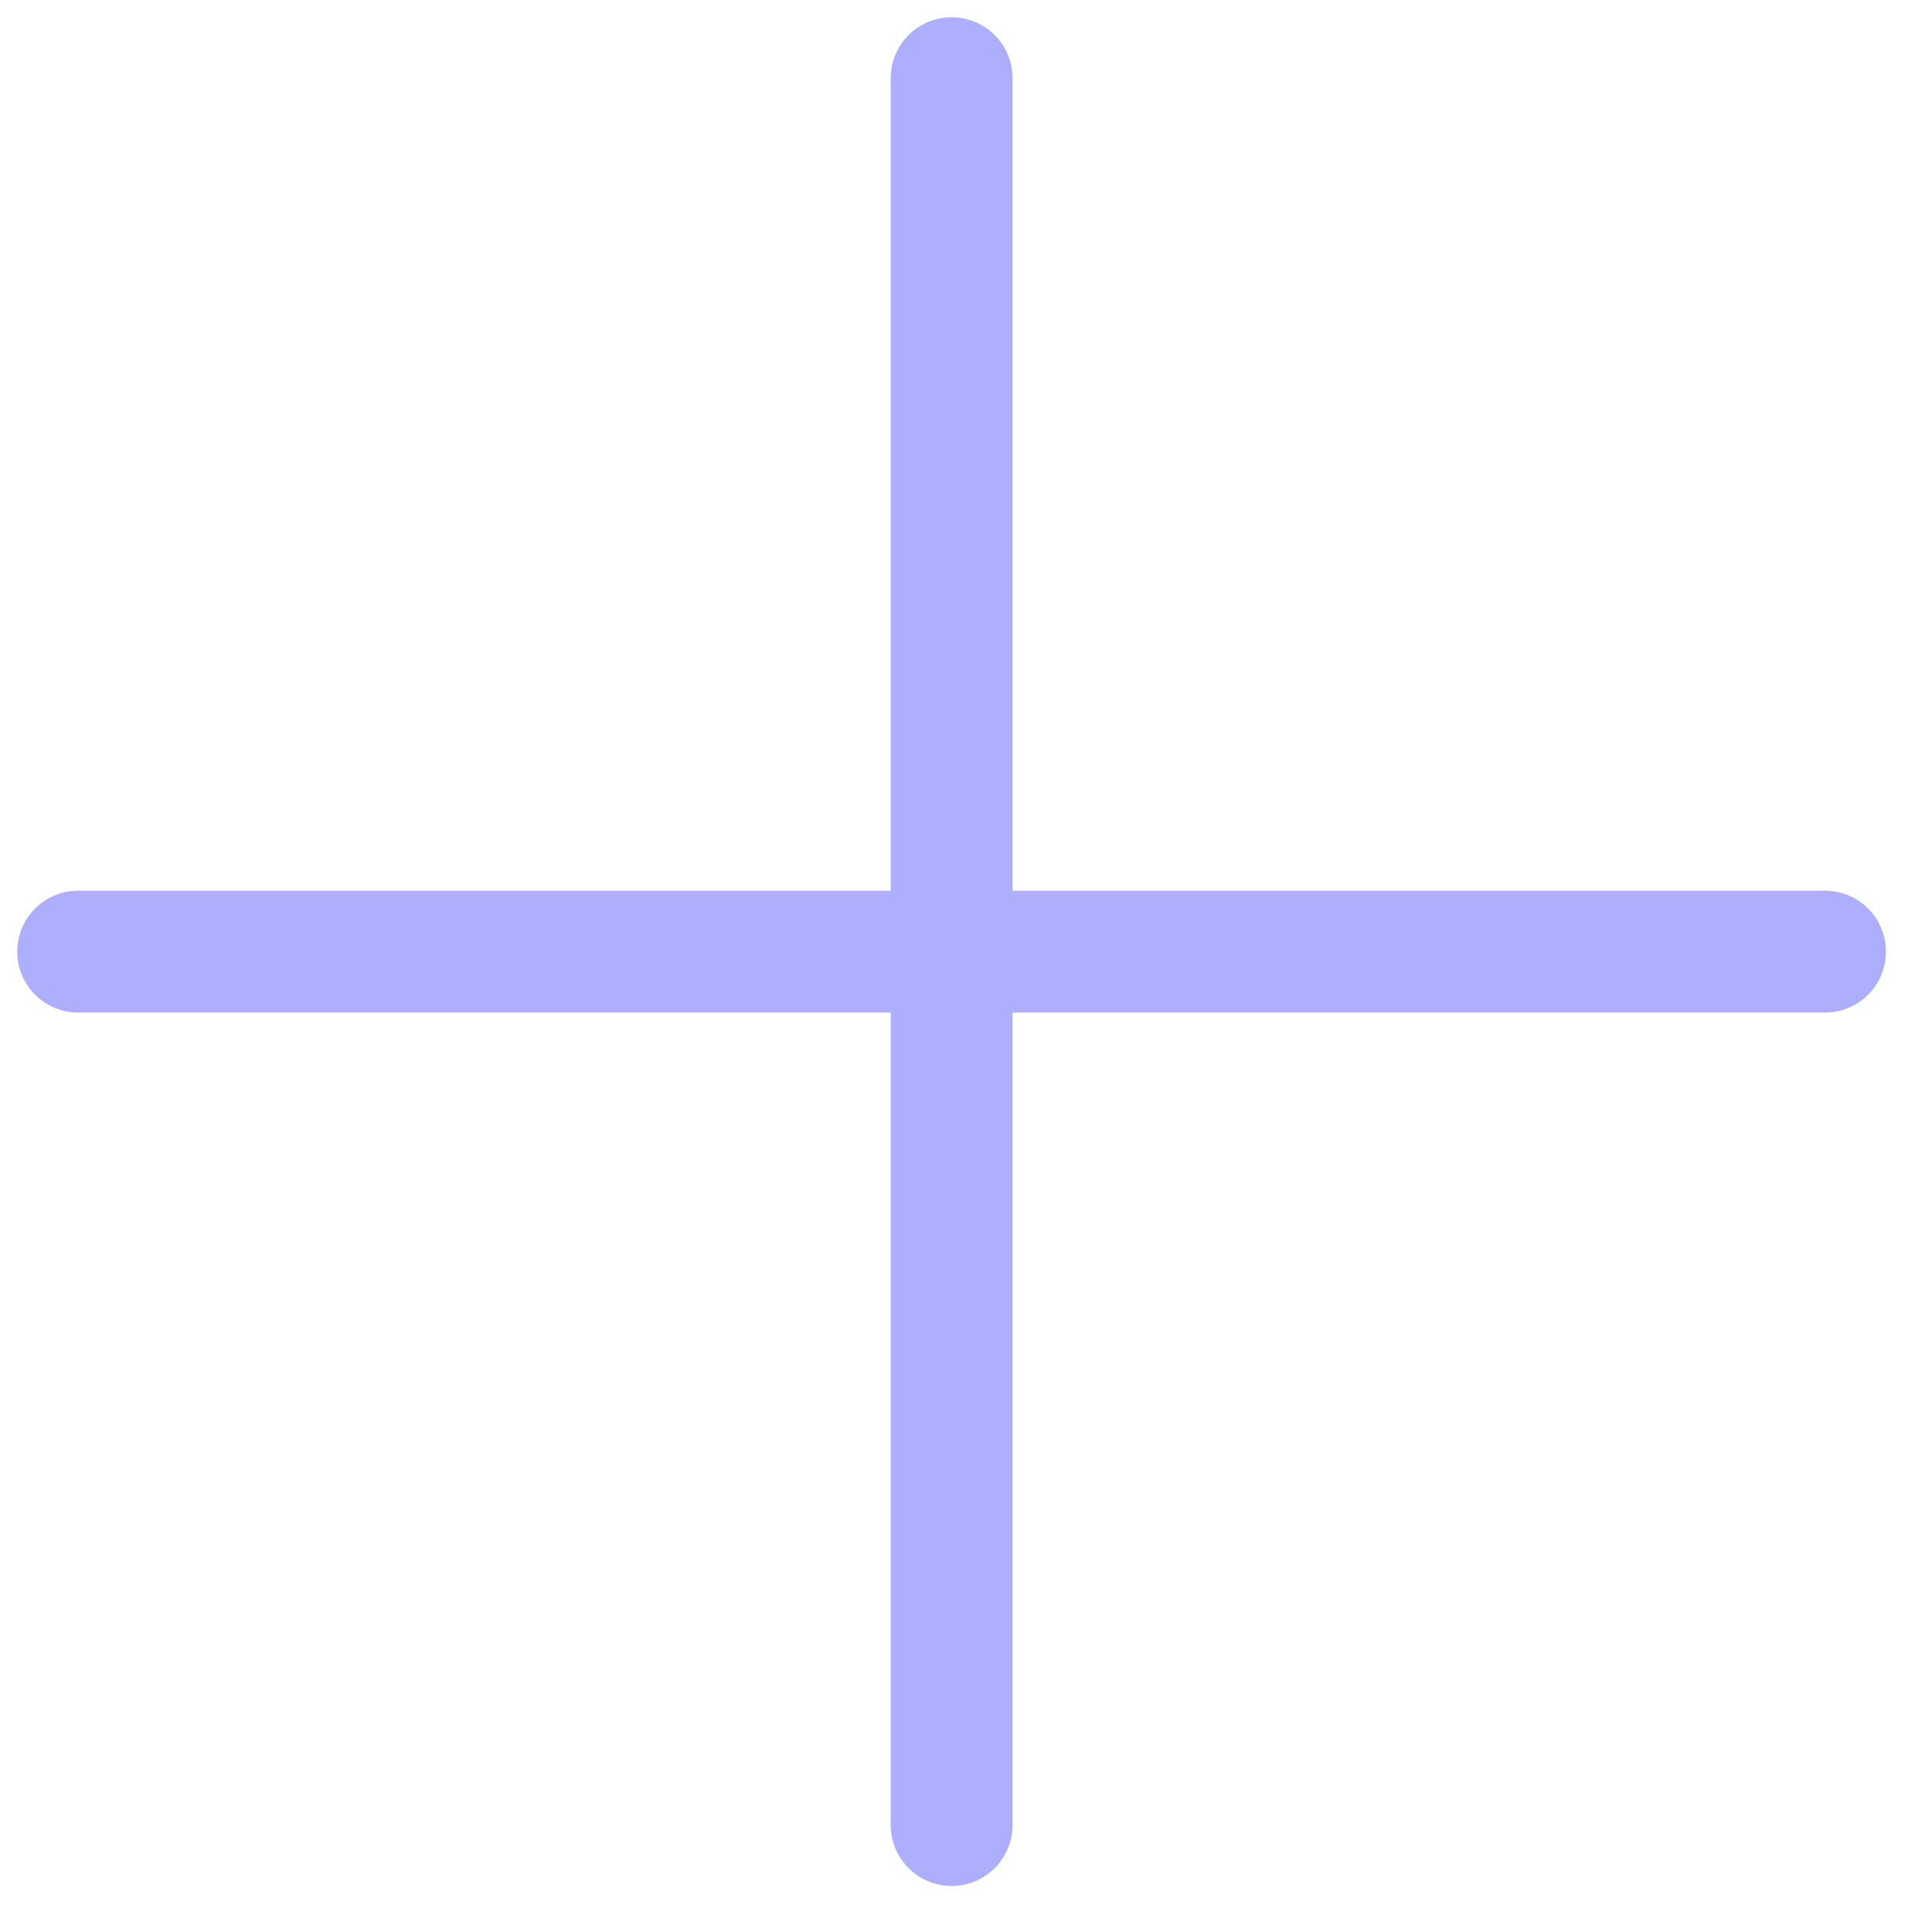 <?xml version="1.0" encoding="UTF-8"?> <svg xmlns="http://www.w3.org/2000/svg" width="32" height="32" viewBox="0 0 32 32" fill="none"> <path d="M15.762 1.295L15.762 30.228M1.295 15.762L30.228 15.762" stroke="#AEAEFF" stroke-width="2.019" stroke-linecap="round"></path> </svg> 